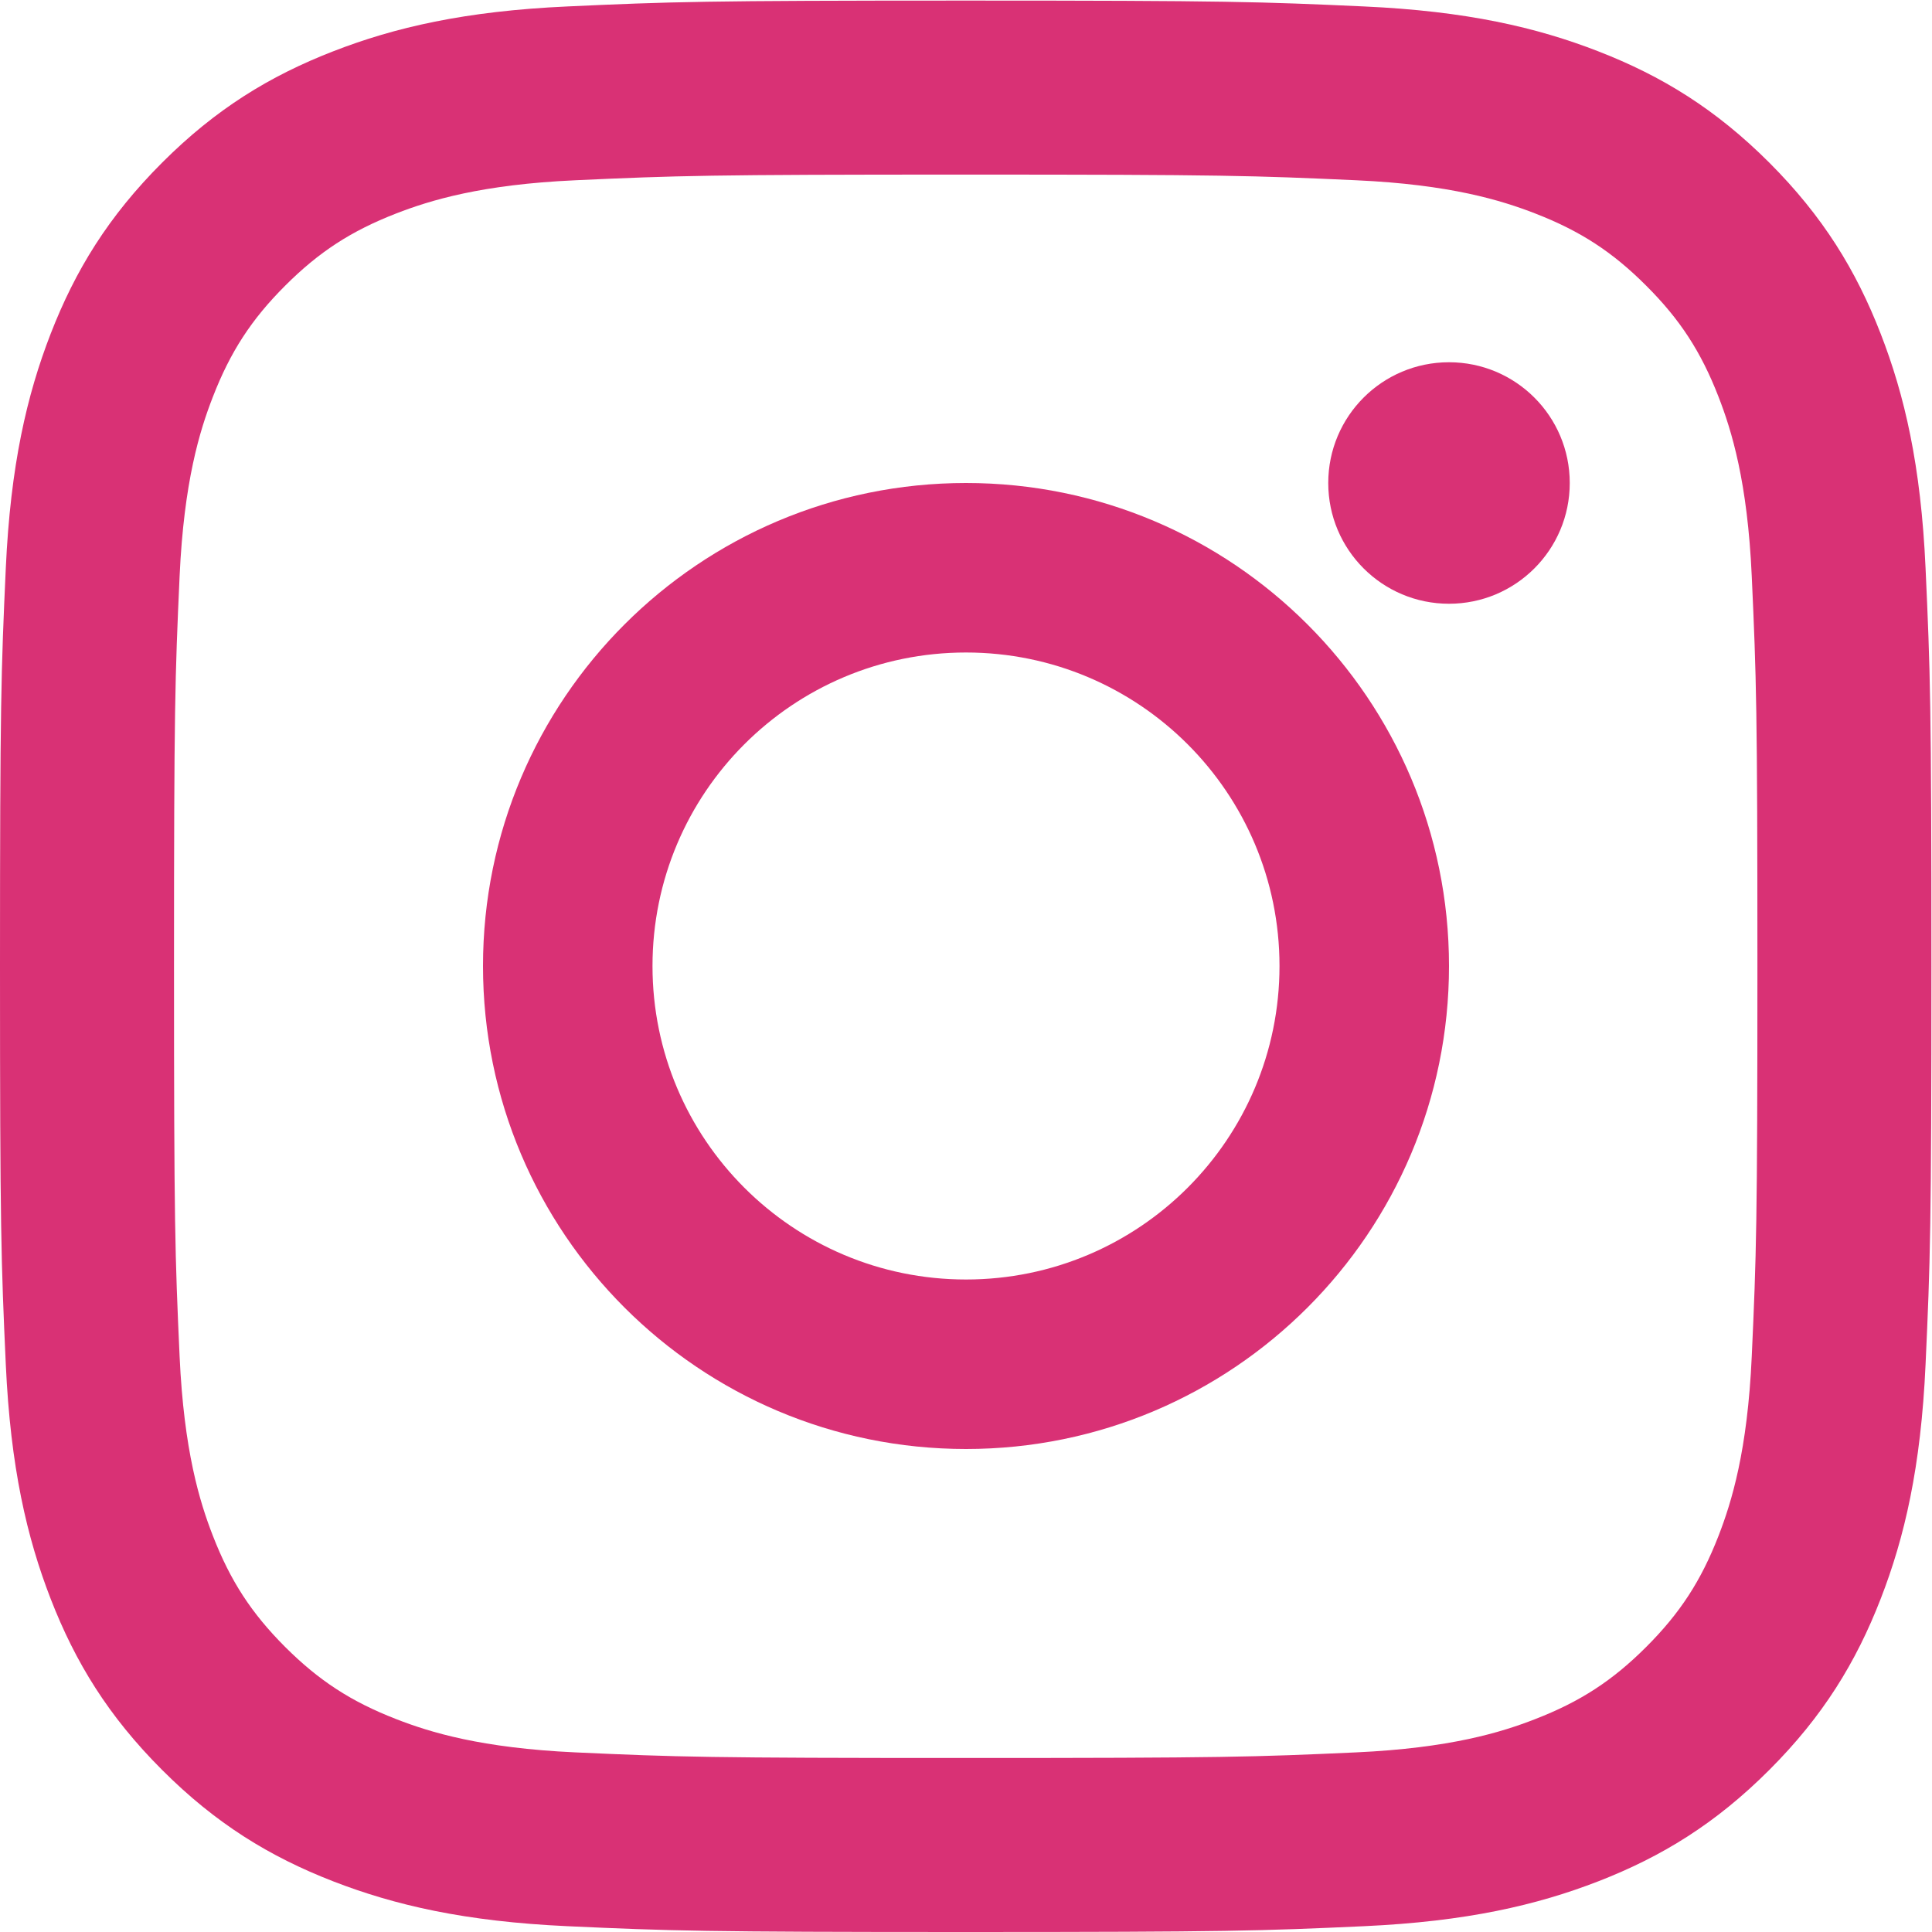<?xml version="1.0" encoding="UTF-8"?>
<svg width="30px" height="30px" viewBox="0 0 30 30" version="1.1" xmlns="http://www.w3.org/2000/svg" xmlns:xlink="http://www.w3.org/1999/xlink">
    <!-- Generator: Sketch 50.2 (55047) - http://www.bohemiancoding.com/sketch -->
    <title>Icons / Social / Instagram</title>
    <desc>Created with Sketch.</desc>
    <defs></defs>
    <g id="Section-Name" stroke="none" stroke-width="1" fill="none" fill-rule="evenodd">
        <g id="RadioActive" transform="translate(-252, -1161)" fill="#D93175">
            <g id="Body" transform="translate(35, 0)">
                <g id="Content" transform="translate(0, 180)">
                    <g id="Content-Column" transform="translate(42, 632)">
                        <g id="Intro">
                            <g id="Social-Media" transform="translate(22, 334)">
                                <g id="Icons-/-Social-/-Instagram" transform="translate(138, 0)">
                                    <g id="glyph-logo_May2016" transform="translate(15, 15)">
                                        <path d="M14.995,0.009 C10.923,0.009 10.412,0.027 8.813,0.1 C7.217,0.172 6.127,0.426 5.173,0.797 C4.187,1.18 3.35,1.693 2.517,2.526 C1.683,3.36 1.17,4.196 0.787,5.182 C0.417,6.136 0.163,7.226 0.09,8.822 C0.017,10.422 0,10.932 0,15.005 C0,19.077 0.017,19.588 0.09,21.187 C0.163,22.783 0.417,23.873 0.787,24.827 C1.17,25.813 1.683,26.65 2.517,27.483 C3.35,28.317 4.187,28.83 5.173,29.213 C6.127,29.583 7.217,29.837 8.813,29.91 C10.412,29.983 10.923,30 14.995,30 C19.068,30 19.578,29.983 21.178,29.91 C22.774,29.837 23.864,29.583 24.818,29.213 C25.804,28.83 26.64,28.317 27.474,27.483 C28.307,26.65 28.82,25.813 29.203,24.827 C29.574,23.873 29.828,22.783 29.9,21.187 C29.973,19.588 29.991,19.077 29.991,15.005 C29.991,10.932 29.973,10.422 29.9,8.822 C29.828,7.226 29.574,6.136 29.203,5.182 C28.82,4.196 28.307,3.36 27.474,2.526 C26.64,1.693 25.804,1.18 24.818,0.797 C23.864,0.426 22.774,0.172 21.178,0.1 C19.578,0.027 19.068,0.009 14.995,0.009 Z M14.995,2.711 C18.999,2.711 19.473,2.727 21.055,2.799 C22.517,2.865 23.311,3.11 23.839,3.315 C24.539,3.587 25.039,3.912 25.563,4.437 C26.088,4.961 26.413,5.461 26.685,6.161 C26.89,6.689 27.135,7.483 27.201,8.945 C27.273,10.527 27.289,11.001 27.289,15.005 C27.289,19.009 27.273,19.483 27.201,21.064 C27.135,22.526 26.89,23.32 26.685,23.849 C26.413,24.548 26.088,25.048 25.563,25.573 C25.039,26.097 24.539,26.422 23.839,26.694 C23.311,26.9 22.517,27.144 21.055,27.211 C19.474,27.283 18.999,27.298 14.995,27.298 C10.991,27.298 10.517,27.283 8.936,27.211 C7.474,27.144 6.68,26.9 6.151,26.694 C5.452,26.422 4.952,26.097 4.427,25.573 C3.903,25.048 3.578,24.548 3.306,23.849 C3.1,23.32 2.856,22.526 2.789,21.064 C2.717,19.483 2.702,19.009 2.702,15.005 C2.702,11.001 2.717,10.527 2.789,8.945 C2.856,7.483 3.1,6.689 3.306,6.161 C3.578,5.461 3.903,4.961 4.427,4.437 C4.952,3.912 5.452,3.587 6.151,3.315 C6.68,3.11 7.474,2.865 8.936,2.799 C10.517,2.727 10.991,2.711 14.995,2.711 Z" id="Fill-1"></path>
                                        <path d="M15,19.868 C12.311,19.868 10.132,17.689 10.132,15 C10.132,12.311 12.311,10.132 15,10.132 C17.689,10.132 19.868,12.311 19.868,15 C19.868,17.689 17.689,19.868 15,19.868 Z M15,7.5 C10.858,7.5 7.5,10.858 7.5,15 C7.5,19.142 10.858,22.5 15,22.5 C19.142,22.5 22.5,19.142 22.5,15 C22.5,10.858 19.142,7.5 15,7.5 Z" id="Fill-4"></path>
                                        <path d="M24.375,7.5 C24.375,8.536 23.536,9.375 22.5,9.375 C21.464,9.375 20.625,8.536 20.625,7.5 C20.625,6.464 21.464,5.625 22.5,5.625 C23.536,5.625 24.375,6.464 24.375,7.5" id="Fill-5"></path>
                                    </g>
                                </g>
                            </g>
                        </g>
                    </g>
                </g>
            </g>
        </g>
    </g>
</svg>